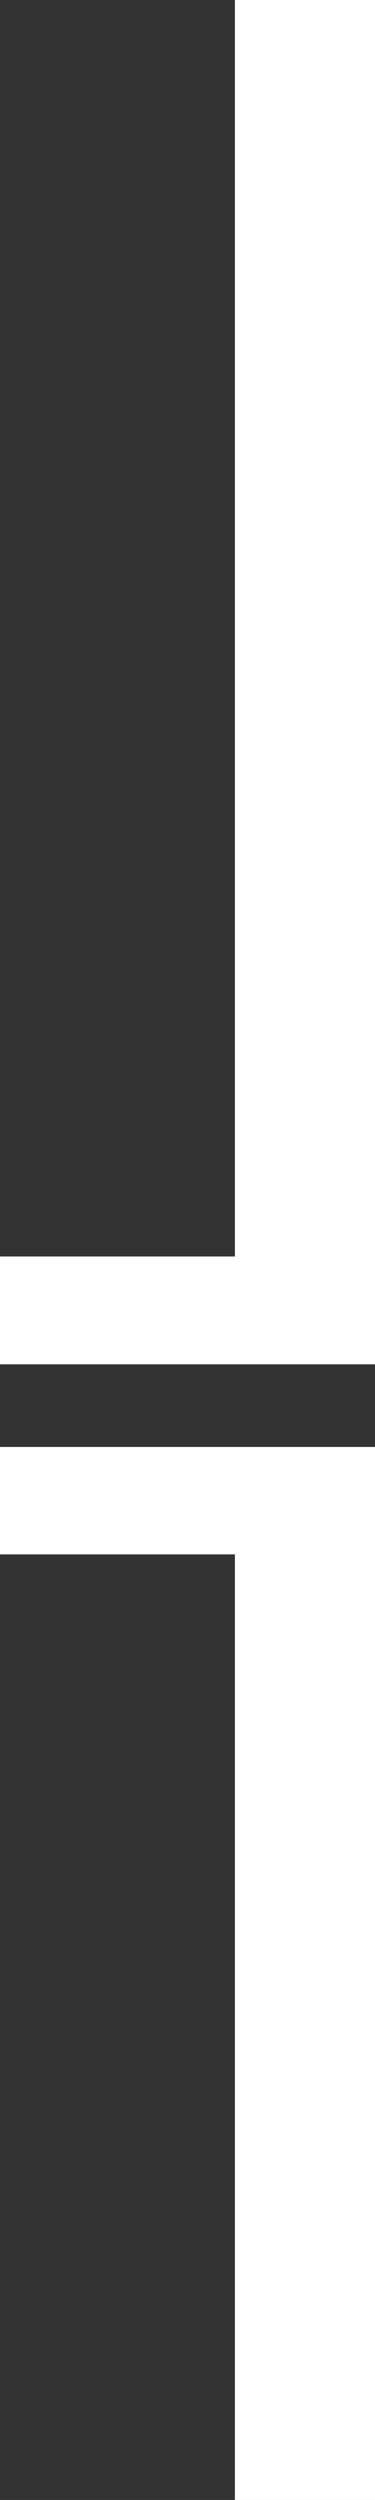 <?xml version="1.0" encoding="utf-8"?>
<!-- Generator: Adobe Illustrator 28.2.0, SVG Export Plug-In . SVG Version: 6.00 Build 0)  -->
<svg version="1.1" id="Ebene_1" xmlns="http://www.w3.org/2000/svg" xmlns:xlink="http://www.w3.org/1999/xlink" x="0px" y="0px"
	 viewBox="0 0 89.4 595.9" style="enable-background:new 0 0 89.4 595.9;" xml:space="preserve">
<rect x="0" y="0" width="89.4" height="595.9" fill="#333333" stroke="none"/>
<style type="text/css">
	.st0{fill:#FFFFFF;}
</style>
<polygon class="st0" points="56,0 89.4,0 89.4,325.2 0,325.2 0,299.5 56,299.5 "/>
<polygon class="st0" points="56,595.9 89.4,595.9 89.4,344.9 0,344.9 0,370.5 56,370.5 "/>
</svg>
